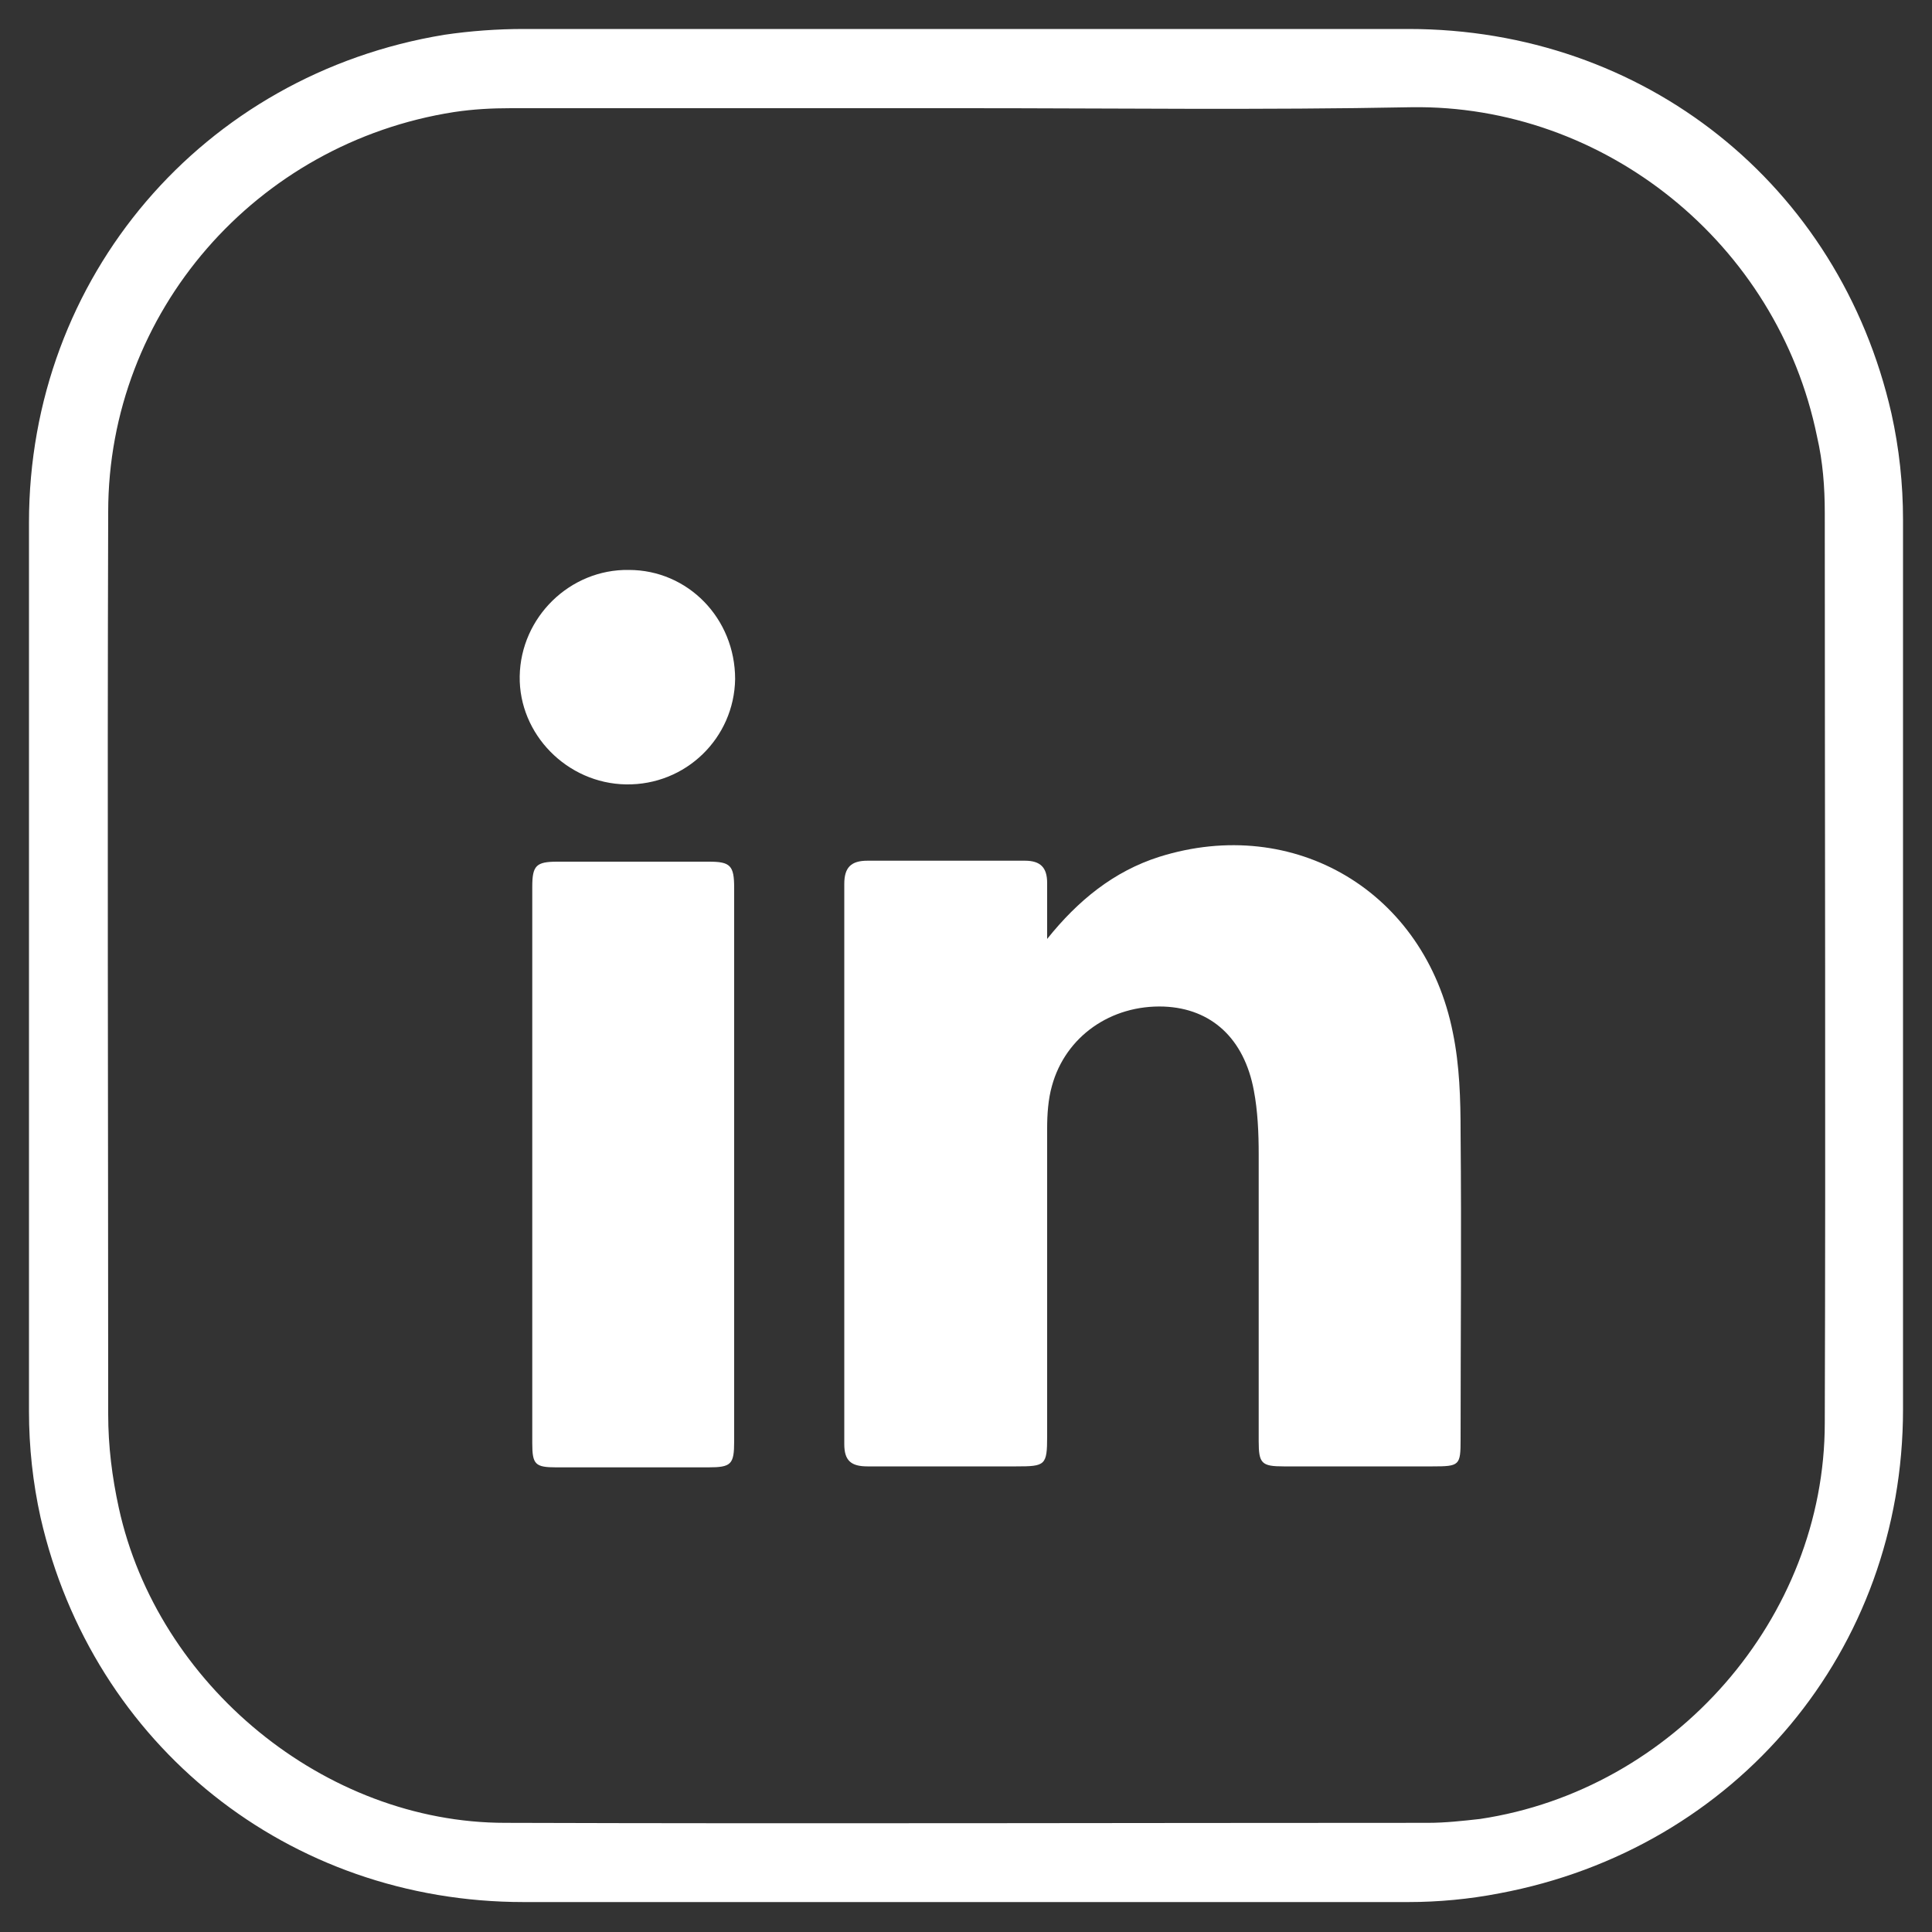 <?xml version="1.0" encoding="utf-8"?>
<!-- Generator: Adobe Illustrator 26.2.0, SVG Export Plug-In . SVG Version: 6.00 Build 0)  -->
<svg version="1.1" id="Layer_1" xmlns="http://www.w3.org/2000/svg" xmlns:xlink="http://www.w3.org/1999/xlink" x="0px" y="0px"
	 viewBox="0 0 200 200" style="enable-background:new 0 0 200 200;" xml:space="preserve">
<rect x="0" y="0" width="200" height="200" fill="#333333" stroke="none"/>
<style type="text/css">
	.st0{fill:#FFFFFF;}
</style>
<g>
	<path class="st0" d="M3,100.3c0-15.4,0-30.8,0-46.2C3,28.7,21,7.7,46,3.6C48.7,3.2,51.5,3,54.2,3c30.5,0,61,0,91.6,0
		c24.4,0,44.6,16.1,50,39.8c0.8,3.6,1.2,7.3,1.2,11c0,30.7,0,61.4,0,92.1c0,24.9-17.2,45.5-41.8,50.1c-3.1,0.6-6.3,0.9-9.4,0.9
		c-30.5,0-61.1,0-91.6,0c-24.3,0-44.6-16.2-50-39.8c-0.8-3.6-1.2-7.3-1.2-11C3,130.9,3,115.6,3,100.3L3,100.3z M99.9,11.2L99.9,11.2
		c-15.7,0-31.3,0-47,0c-2,0-3.9,0.1-5.9,0.4c-20.5,3.2-35.8,20.7-35.8,41.4c-0.1,31.1,0,62.3,0,93.4c0,3.3,0.4,6.5,1.1,9.7
		c4,18.3,21.3,32.6,40,32.6c31.8,0.1,63.6,0,95.5,0c1.8,0,3.6-0.2,5.4-0.4c20.1-3,35.7-20.8,35.7-41c0.1-31.4,0-62.8,0-94.2
		c0-2.7-0.2-5.3-0.8-7.9c-4.1-20.1-22.1-34.4-42-34.1C130.7,11.4,115.3,11.2,99.9,11.2z"/>
</g>
<g>
	<path class="st0" d="M108.4,97.2c3.2-4,6.9-7,11.6-8.5c14-4.4,27.5,3.6,30.4,18.2c0.7,3.4,0.8,6.9,0.8,10.4c0.1,10.6,0,21.1,0,31.7
		c0,2.7-0.1,2.8-2.9,2.8c-5.1,0-10.2,0-15.4,0c-2.3,0-2.6-0.3-2.6-2.6c0-9.9,0-19.8,0-29.7c0-2.2-0.1-4.5-0.5-6.6
		c-1-5.4-4.4-8.5-9.3-8.7c-5.5-0.2-10.2,3.1-11.6,8.2c-0.4,1.4-0.5,3-0.5,4.4c0,10.6,0,21.3,0,31.9c0,3-0.2,3.1-3.2,3.1
		c-5.1,0-10.2,0-15.4,0c-1.7,0-2.4-0.6-2.4-2.3c0-19.3,0-38.7,0-58c0-1.7,0.7-2.4,2.4-2.4c5.4,0,10.8,0,16.3,0
		c1.6,0,2.3,0.7,2.3,2.3C108.4,93.3,108.4,95.3,108.4,97.2z"/>
	<path class="st0" d="M55.1,120.5c0-9.6,0-19.1,0-28.7c0-2.2,0.4-2.6,2.6-2.6c5.2,0,10.5,0,15.7,0c2.2,0,2.6,0.4,2.6,2.7
		c0,19.1,0,38.2,0,57.3c0,2.4-0.3,2.7-2.7,2.7c-5.2,0-10.5,0-15.7,0c-2.2,0-2.5-0.3-2.5-2.5C55.1,139.7,55.1,130.1,55.1,120.5z"/>
	<path class="st0" d="M76.1,70.3c-0.1,6.1-5.1,11-11.3,10.9c-6.1-0.1-11.1-5.2-11-11.2c0.1-6.1,5.2-11.1,11.3-11
		C71.2,59,76.1,64,76.1,70.3z"/>
</g>
</svg>
